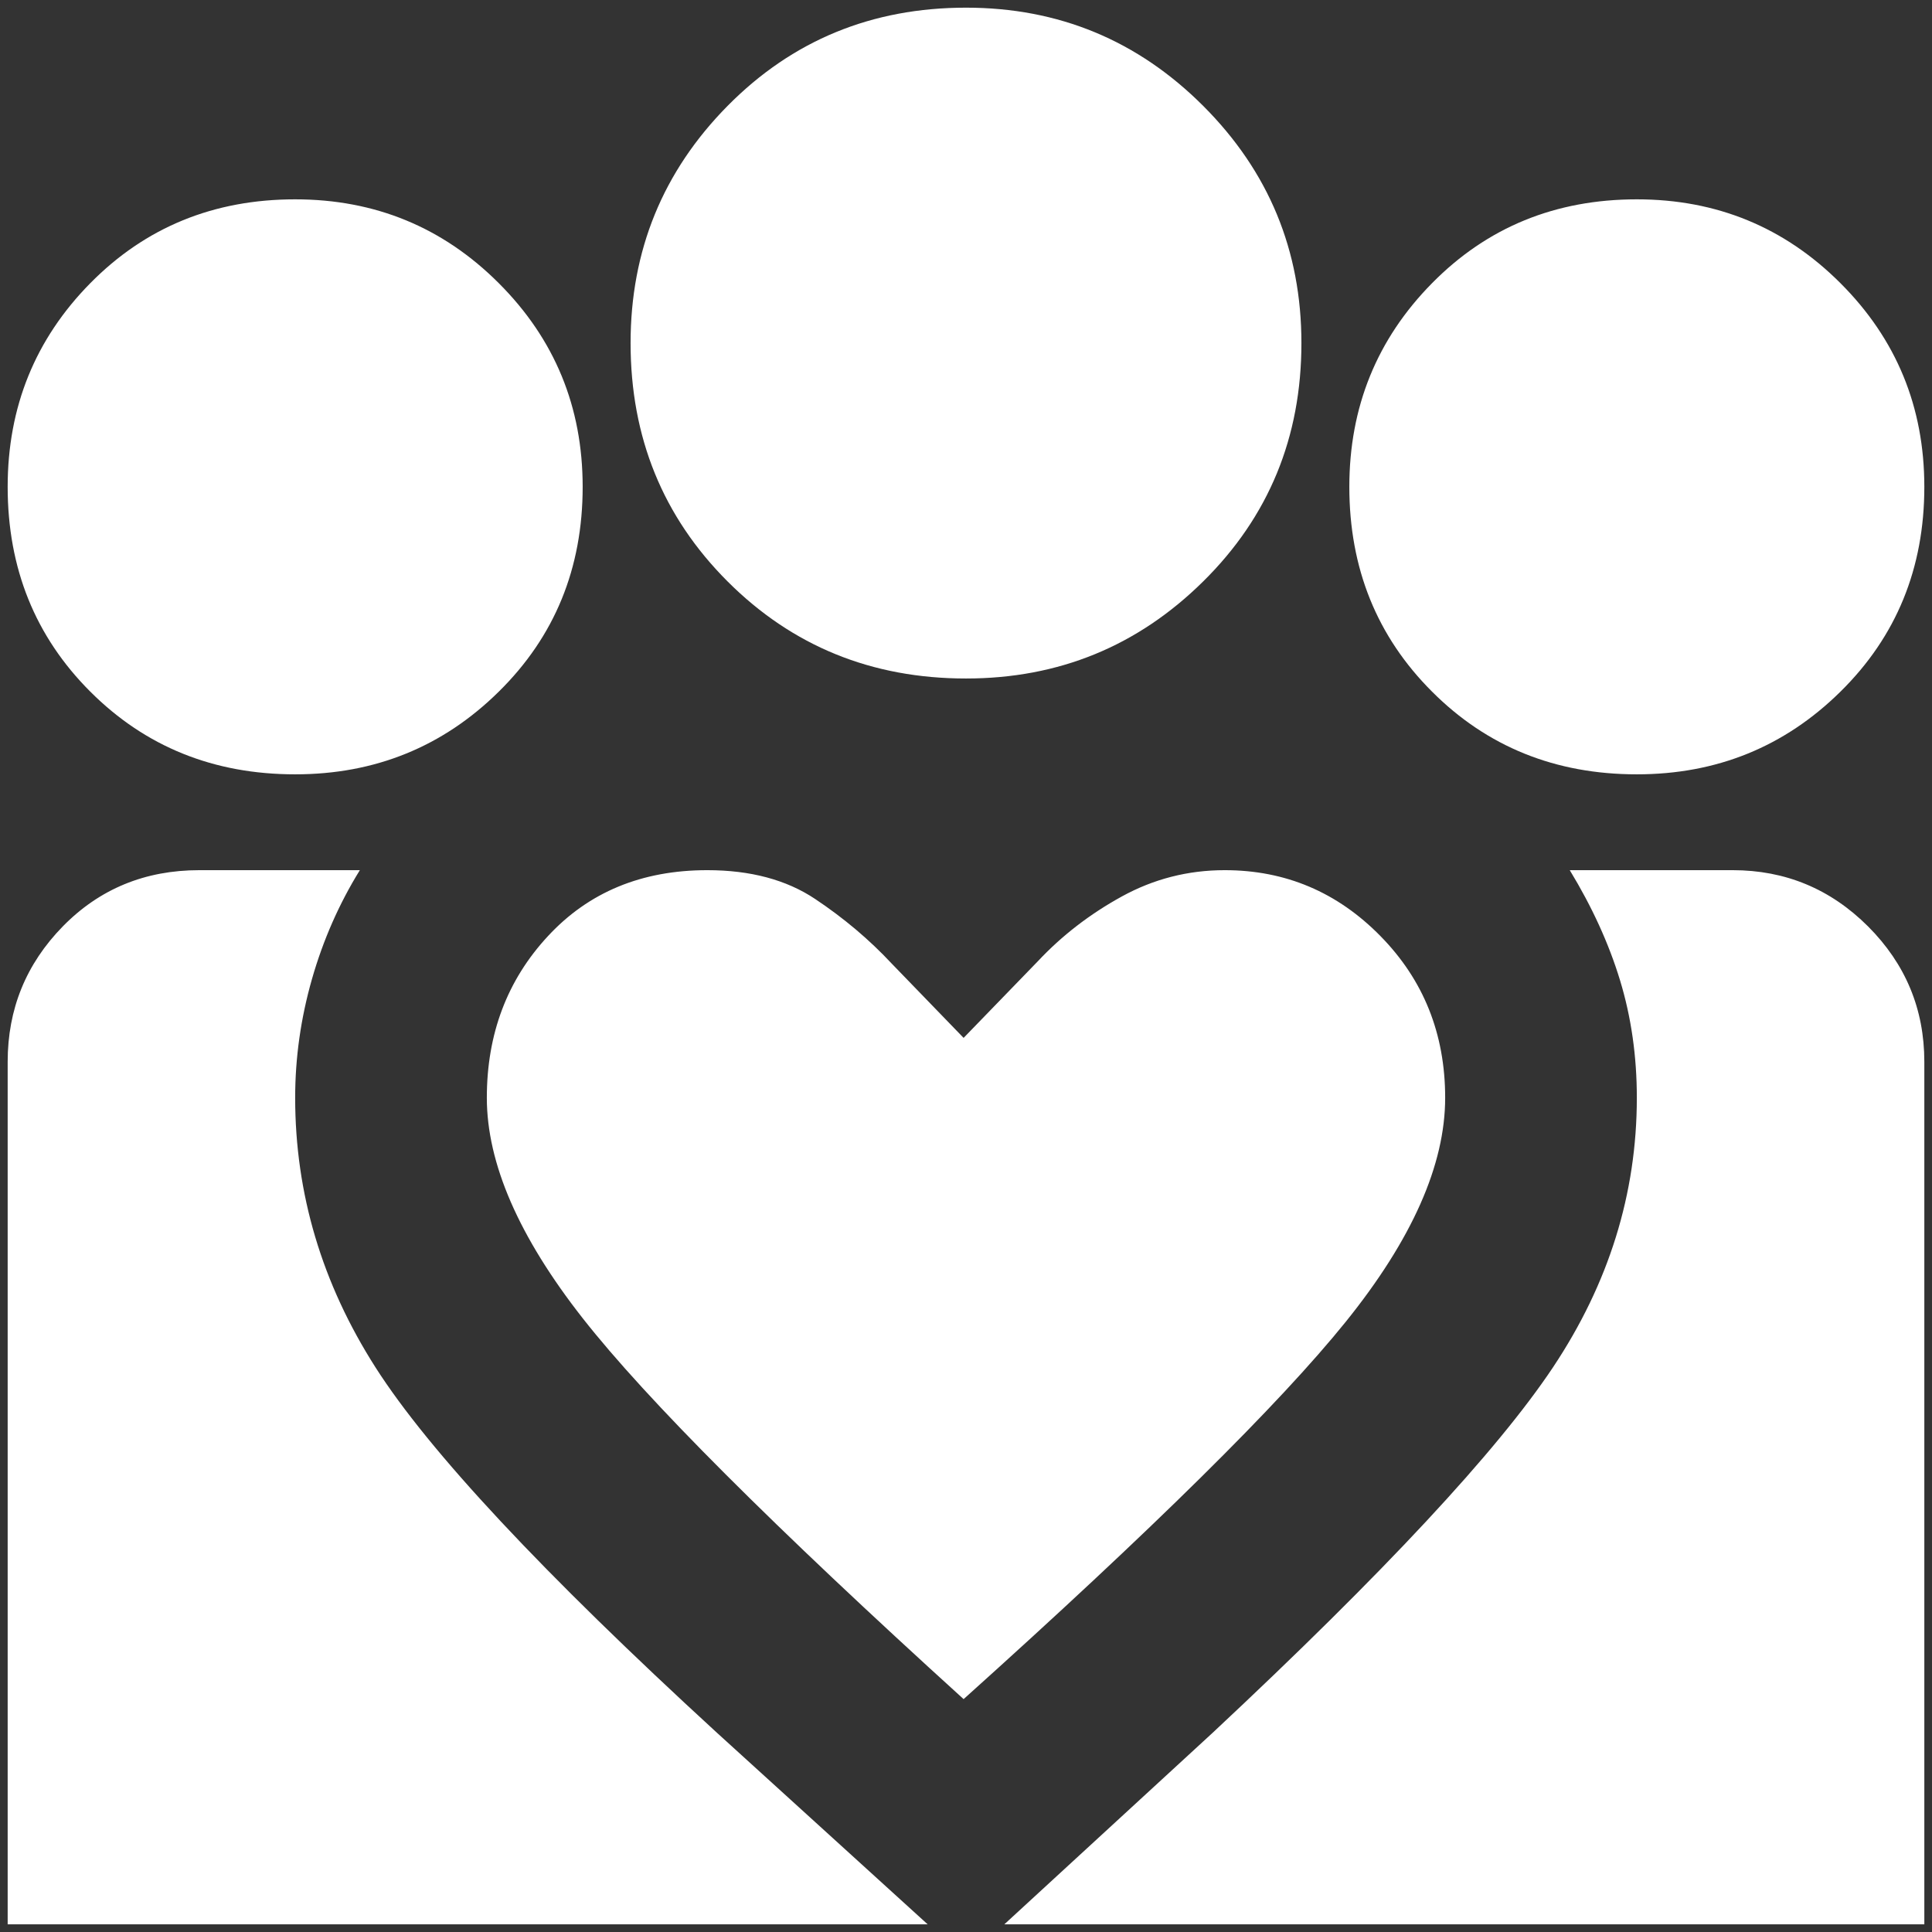 <svg width="126" height="126" viewBox="0 0 126 126" fill="none" xmlns="http://www.w3.org/2000/svg">
<rect x="0" y="0" width="126" height="126" fill="#333333" stroke="none"/>
<path d="M65.5 125.5L79.094 113C90.24 102.583 97.635 94.642 101.281 89.175C104.927 83.704 106.75 77.844 106.75 71.594C106.75 68.885 106.385 66.333 105.656 63.938C104.927 61.542 103.833 59.146 102.375 56.75H113C116.438 56.75 119.381 57.973 121.831 60.419C124.277 62.869 125.5 65.812 125.5 69.25V125.5H65.5ZM0.5 125.5V69.25C0.5 65.812 1.698 62.869 4.094 60.419C6.49 57.973 9.458 56.75 13 56.75H23.469C22.115 58.938 21.073 61.306 20.344 63.856C19.615 66.41 19.25 68.99 19.25 71.594C19.25 77.844 20.996 83.704 24.488 89.175C27.975 94.642 35.396 102.583 46.75 113L60.5 125.5H0.5ZM106.75 50.5C101.438 50.5 96.985 48.702 93.394 45.106C89.798 41.515 88 37.062 88 31.75C88 26.542 89.798 22.115 93.394 18.469C96.985 14.823 101.438 13 106.75 13C111.958 13 116.385 14.823 120.031 18.469C123.677 22.115 125.5 26.542 125.5 31.75C125.5 37.062 123.677 41.515 120.031 45.106C116.385 48.702 111.958 50.5 106.75 50.5ZM63 44.25C56.854 44.25 51.671 42.14 47.45 37.919C43.233 33.702 41.125 28.521 41.125 22.375C41.125 16.333 43.233 11.177 47.45 6.906C51.671 2.635 56.854 0.5 63 0.5C69.042 0.5 74.198 2.635 78.469 6.906C82.74 11.177 84.875 16.333 84.875 22.375C84.875 28.521 82.74 33.702 78.469 37.919C74.198 42.14 69.042 44.25 63 44.25ZM31.75 71.594C31.75 75.865 33.833 80.656 38 85.969C42.167 91.281 50.448 99.562 62.844 110.812C75.135 99.771 83.444 91.567 87.769 86.2C92.09 80.838 94.25 75.969 94.25 71.594C94.25 67.427 92.844 63.913 90.031 61.05C87.219 58.183 83.833 56.75 79.875 56.75C77.479 56.75 75.24 57.323 73.156 58.469C71.073 59.615 69.25 61.021 67.688 62.688L62.844 67.688L58.156 62.844C56.698 61.281 55.031 59.875 53.156 58.625C51.281 57.375 48.938 56.75 46.125 56.75C41.854 56.75 38.392 58.183 35.737 61.05C33.079 63.913 31.75 67.427 31.75 71.594ZM19.25 50.5C13.938 50.5 9.483 48.702 5.888 45.106C2.296 41.515 0.5 37.062 0.5 31.75C0.5 26.542 2.296 22.115 5.888 18.469C9.483 14.823 13.938 13 19.25 13C24.458 13 28.885 14.823 32.531 18.469C36.177 22.115 38 26.542 38 31.75C38 37.062 36.177 41.515 32.531 45.106C28.885 48.702 24.458 50.5 19.25 50.5Z" fill="white"/>
</svg>
